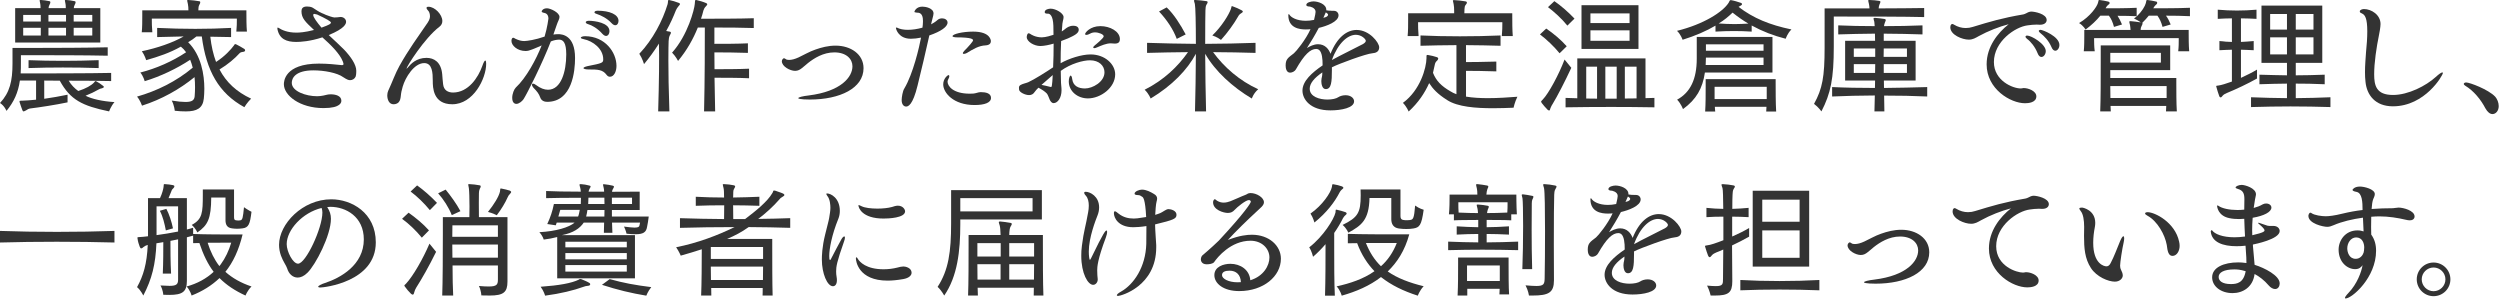 <?xml version="1.0" encoding="UTF-8"?>
<svg id="_レイヤー_1" data-name="レイヤー_1" xmlns="http://www.w3.org/2000/svg" width="706" height="85" version="1.1" viewBox="0 0 706 85">
  <!-- Generator: Adobe Illustrator 29.2.1, SVG Export Plug-In . SVG Version: 2.1.0 Build 116)  -->
  <defs>
    <style>
      .st0 {
        isolation: isolate;
      }

      .st1 {
        fill: #333;
      }
    </style>
  </defs>
  <g id="_学生時代は苦手だった英語を克服し_船舶代理店業務を担当しています_" data-name="学生時代は苦手だった英語を克服し_船舶代理店業務を担当しています_" class="st0">
    <g class="st0">
      <path class="st1" d="M31.388,22.893c-2.159-.071-7.595-.107-11.986-.107.685,1.188,1.692,2.195,2.7,2.915,2.123-.684,3.743-1.583,4.499-2.447.145-.18.252-.36.396-.36.035,0,.107.036.18.072.647.324,1.224.72,1.907,1.26.181.145.252.252.252.288,0,.18-.216.324-.468.396-.468.107-.756.18-1.151.432-.937.54-2.268,1.188-3.563,1.691,1.8.937,4.823,1.584,8.171,1.8-1.044,1.224-1.512,2.628-1.512,2.628-7.596-1.584-10.943-3.239-13.931-8.675-1.62,0-2.951,0-4.392-.036v5.147c2.124-.288,4.464-.72,6.588-1.152v2.16c-3.42.72-7.884,1.403-10.547,1.728-.433.072-.72.216-1.188.54-.323.145-.504.288-.684.288-.144,0-.252-.108-.36-.396-.252-.757-.611-1.62-.756-2.196-.035-.107-.035-.18-.035-.252,0-.144.107-.18.432-.18h.252c1.188-.036,2.52-.145,3.995-.288v-5.399h-4.571c-.504,3.456-1.691,6.012-3.779,8.567,0,0-.576-1.44-1.836-2.232,2.771-2.951,3.527-6.227,3.527-11.122v-4.428h5.832c6.047,0,15.405-.036,21.057-.18v2.375c-6.443-.144-16.162-.144-21.237-.144h-3.275v1.548c0,1.332,0,3.06-.072,3.6,3.528,0,20.445,0,25.557-.145v2.304ZM4.283,12.022V2.304h7.163v-.18c0-.504-.036-.828-.071-1.008-.072-.505-.181-.792-.181-.973,0-.144.072-.144.288-.144h.108c.899.036,1.296.144,2.304.324.252.035.324.144.324.323,0,.181-.072.396-.217.648-.216.396-.252.611-.288,1.008h4.86v-.18c0-.504-.036-.828-.072-1.008-.072-.505-.181-.792-.181-.973,0-.144.072-.144.288-.144h.108c.899.036,1.296.144,2.304.324.252.035.324.144.324.323,0,.181-.072.396-.216.648-.217.396-.252.611-.288,1.008h7.486v9.719H4.283ZM11.519,4.211h-4.968v1.872h4.968v-1.872ZM11.519,7.847h-4.968v2.196h4.968v-2.196ZM27.86,19.222c-6.695-.216-13.642-.216-19.797,0v-2.231c6.227.252,13.138.252,19.797,0v2.231ZM18.646,4.211h-4.967v1.872h4.967v-1.872ZM18.646,7.847h-4.967v2.196h4.967v-2.196ZM26.061,4.211h-5.255v1.872h5.255v-1.872ZM26.061,7.847h-5.255v2.196h5.255v-2.196Z"/>
      <path class="st1" d="M68.217,14.722c-.216.036-.396.145-.54.288-1.368,1.512-3.312,3.168-5.688,4.607,1.908,3.636,4.823,6.336,8.927,8.243-1.151,1.116-1.907,2.412-1.907,2.412-7.235-3.96-10.763-10.295-12.022-19.978h-1.512c-.648.54-1.548,1.188-2.34,1.619,3.707,3.708,4.571,9.179,4.571,13.175,0,1.044-.072,1.943-.145,2.735-.287,2.771-2.016,3.636-5.075,3.636-.899,0-1.943-.036-3.132-.18,0,0-.144-1.584-.863-2.88,1.691.288,2.987.396,3.923.396,1.908,0,2.448-.575,2.557-1.583.071-.864.107-1.729.107-2.592,0-.973-.036-1.944-.144-2.844-4.14,3.419-9.396,6.335-14.83,8.062,0,0-.469-1.439-1.404-2.556,5.651-1.619,11.015-4.247,15.73-8.171-.217-.792-.433-1.548-.721-2.231-3.707,2.447-8.314,4.68-12.85,6.047,0,0-.324-1.331-1.225-2.447,4.5-1.152,9.035-3.132,12.923-5.724-.432-.611-.936-1.151-1.476-1.584-3.168,1.765-6.155,2.772-9.791,3.816,0,0-.432-1.404-1.224-2.521,4.319-.899,8.747-2.411,11.807-4.175l-7.487.18v-2.592c7.379.36,14.398.36,20.877,0v2.592l-5.867-.108c.288,2.628.828,5.004,1.62,7.128,2.483-1.584,4.211-3.528,5.039-4.644.145-.181.18-.396.396-.396.036,0,.144.036.252.072.647.324,1.512.792,2.304,1.296.144.107.216.252.216.396,0,.181-.145.36-.396.396l-.611.107ZM66.741,8.927c.144-1.296.144-2.628.144-3.239v-.433h-24.009v.469c0,.611,0,1.979.144,3.383h-2.987c.144-1.331.144-3.275.144-4.607v-1.583h13.03c0-.612-.035-1.261-.144-1.765-.072-.504-.216-.827-.216-1.008,0-.107.072-.144.288-.144h.107c.937.036,2.088.18,3.06.359.216.036.252.145.252.288,0,.217-.107.469-.252.685-.18.323-.216.54-.252.899-.036.288-.036.685-.036.685h13.57v.791c0,1.225,0,3.6.145,5.22h-2.987Z"/>
      <path class="st1" d="M96.621,18.394c.181,0,.396-.144.396-.288,0-.18-.108-.396-.18-.684-.864-2.268-3.456-4.787-5.796-6.875-3.491,1.151-6.227,1.296-7.379,1.296-2.735,0-4.787-.792-5.327-3.672v-.144c0-.145.036-.252.107-.252.072,0,.145.035.252.107.937.612,2.521,1.332,5.004,1.332.792,0,2.376-.072,5.003-.756l-.107-.072c-2.376-2.231-3.456-3.239-3.456-5.219,0-.685.288-1.332,1.548-1.332.468,0,1.188.071,1.656.359.432.252,1.836,1.26,2.556,1.512.324.108.756.324,1.151.504.468.181,1.944.721,2.376.721s1.332-.072,1.439-.108c.108,0,.181-.036.288-.036.9,0,1.584.612,1.584,1.368,0,.54-.324,1.872-4.896,3.743,1.62,1.548,3.312,3.06,4.355,4.14,1.979,2.088,3.42,4.283,3.42,5.939,0,1.008-.108,1.476-.18,1.655-.288.648-.9,1.008-1.584,1.008-.396,0-.864-.144-1.944-.863-1.691-1.224-5.363-1.908-8.387-1.908-5.111,0-6.119,2.196-6.119,3.527,0,2.376,3.959,3.78,7.163,3.78.144,0,1.224,0,2.808-.433.252-.071.647-.107,1.044-.107,1.296,0,2.987.396,2.987,1.8,0,.396-.071,2.088-5.039,2.088-6.731,0-11.194-3.6-11.194-6.731,0-.648.071-5.831,9.898-5.831,2.412,0,4.823.252,6.479.432h.071ZM88.702,3.924c-.107,0-.252.107-.252.323,0,.612,1.116,2.124,2.34,3.563,2.268-.827,2.664-1.079,2.664-1.439q0-.468-3.888-2.268c-.324-.072-.576-.145-.828-.18h-.036Z"/>
      <path class="st1" d="M113.364,25.881c-.324,1.403.036,3.132-1.8,3.527-.145.036-.288.036-.432.036-1.261,0-1.765-1.332-1.765-2.52,0-.468.108-.937.252-1.26,1.116-2.376,2.017-4.968,3.168-7.02,2.556-4.607,5.399-8.459,8.027-12.311.575-.863.611-1.476.611-1.764,0-.612-.216-1.296-.504-1.548-.288-.288-.468-.576-.468-.792,0-.18.145-.324.54-.324,1.8,0,3.924,2.196,3.924,4.032,0,.611-.252,1.188-.828,1.619-4.248,3.24-9.287,11.303-9.287,11.807v.036c.072,0,.288-.252.36-.324.828-1.008,2.411-2.735,5.291-2.735,2.088,0,4.104,1.152,4.428,4.607.072.756.144,2.088.252,2.808.18,1.764,1.403,2.376,2.844,2.376,4.283-.036,7.055-4.212,8.207-7.451.396-1.152.684-1.584.863-1.584.181,0,.252.396.252.9,0,4.211-3.636,11.446-9.574,11.446-5.472,0-5.508-4.787-5.508-6.623,0-2.196-.107-5.004-2.411-5.004-2.844,0-5.328,4.032-6.084,6.659l-.359,1.404Z"/>
      <path class="st1" d="M156.275,9.755c.504-.072.937-.108,1.368-.108,1.044,0,4.751.252,4.751,6.731,0,3.636-.756,12.383-7.883,12.383-.756,0-1.62-.288-1.943-1.225-.396-1.079-.9-1.728-1.908-2.735-.288-.324-.432-.647-.432-.864,0-.18.107-.323.288-.323.216,0,.504.107.863.396,1.26.936,2.34,1.332,3.384,1.332,3.708,0,5.147-5.147,5.147-9.971,0-3.275-.828-4.176-2.016-4.176-.792.036-1.44.145-2.34.504-2.376,6.155-6.731,14.83-7.703,16.306-.396.576-1.26,1.332-2.052,1.332-.144,0-1.151-.036-1.151-1.691,0-1.188.539-2.448,1.008-2.916,2.915-2.699,5.795-7.99,7.307-11.914-.359.18-.756.396-1.116.504-.684.288-1.331.576-1.583.647-.685.288-1.26.433-1.836.433-2.376,0-3.996-1.584-3.996-2.844,0-.468.181-.9.469-.9.216,0,.468.181.647.288,1.008.468,1.728.648,2.483.648.792,0,3.204-.36,5.76-1.26.792-2.628,1.08-5.076,1.08-5.076,0-1.224-.756-1.548-1.188-1.619-.504-.072-.72-.252-.72-.433,0-.071.288-.863,1.512-.863.937,0,3.527,1.188,3.527,2.447,0,.612-.468,1.26-.756,2.16l-.972,2.808ZM170.35,16.738c0-2.952-2.88-5.147-5.543-5.688-.54-.108-.792-.252-.792-.396,0-.216.504-.432,1.224-.432,5.688.036,8.855,4.607,8.855,8.387,0,1.62-.721,3.06-1.836,3.06-.324,0-.648-.107-.937-.504-1.151-1.512-2.375-1.548-5.146-1.548-.864,0-1.404-.18-1.404-.396,0-.145.36-.36,1.116-.54,4.247-.828,4.463-.936,4.463-1.943ZM170.098,9.539c-1.296-1.477-2.915-2.412-4.067-2.736-.396-.107-.612-.323-.612-.504,0-.359.576-.432.973-.432,1.476.036,5.723.504,5.723,2.951,0,.721-.396,1.332-.972,1.332-.288,0-.647-.18-1.044-.611ZM172.689,6.515c-1.332-1.403-2.844-2.123-4.211-2.591-.396-.108-.612-.288-.612-.469,0-.035.036-.107.072-.144.107-.18.432-.288.756-.288,3.527,0,5.975,1.08,5.975,2.88,0,.647-.359,1.224-.899,1.224-.324,0-.684-.18-1.08-.612Z"/>
      <path class="st1" d="M185.868,31.46c.252-8.315.324-15.37.216-19.149-1.296,2.052-2.735,4.031-4.211,5.795,0,0-.468-1.62-1.332-2.915,3.852-4.068,6.551-9.287,7.991-14.003.18-.576,0-1.188.324-1.188h.107c.828.18,1.872.468,2.771.828.216.071.288.18.288.323,0,.145-.18.36-.359.54-.324.36-.648.864-.792,1.225-.685,1.764-1.584,3.779-2.736,5.831.36.071.612.144.973.18.252.036.359.18.359.36,0,.144-.144.396-.288.647-.252.468-.323,1.044-.359,1.656-.036.756-.072,2.627-.072,5.507,0,3.42.072,8.279.288,14.362h-3.168ZM198.827,31.46c.216-8.747.216-19.438.216-23.685h-1.979c-1.296,3.239-3.096,6.442-5.58,9.431,0,0-.647-1.296-1.691-2.34,4.463-4.968,6.299-12.274,6.407-13.715.072-.827.036-1.151.288-1.151h.144c.937.216,1.944.504,2.844.899.145.072.252.217.252.288,0,.181-.18.396-.359.576-.396.36-.648.899-.721,1.188-.18.792-.432,1.584-.684,2.34,3.815,0,11.015,0,14.902-.144v2.771c-2.771-.108-7.415-.144-11.123-.144v4.607c2.448,0,6.731,0,9.467-.145v2.7c-2.735-.108-7.019-.145-9.467-.145,0,1.404,0,3.168.036,4.752,2.268,0,6.911,0,9.755-.145v2.7c-2.808-.145-7.451-.145-9.755-.145.036,3.204.108,6.407.18,9.503h-3.131Z"/>
      <path class="st1" d="M222.085,16.81c.216.072.468.108.792.108.684,0,1.583-.216,2.663-.72,1.476-.685,3.023-1.62,4.716-2.196,1.728-.611,3.636-1.115,5.723-1.115,4.248,0,7.884,2.411,7.884,6.371,0,5.651-6.659,8.854-15.154,8.854-.216,0-3.275,0-3.275-.396,0-.252,1.26-.576,2.915-.756,9.251-1.152,12.383-5.256,12.383-8.243,0-2.052-1.728-3.924-5.111-3.924-3.132,0-5.724,1.656-7.415,2.987-.576.469-1.116.973-1.728,1.44-.54.432-1.116.792-1.944.792-1.403,0-3.743-1.225-3.743-2.736,0-.468.432-.827.576-.827.107,0,.216.035.323.107l.396.252Z"/>
      <path class="st1" d="M262.944,6.875c.647-.36,1.296-.756,1.8-1.224.36-.324.828-.468,1.296-.468.792,0,1.548.432,1.548,1.188,0,1.188-1.872,2.52-5.147,3.636-.9,4.175-2.268,9.826-3.312,14.11-1.368,5.651-2.7,5.975-3.239,5.975-.648,0-1.261-.575-1.261-1.836,0-.756.288-2.591.757-3.275,2.483-4.175,4.211-11.662,4.715-14.362-1.008.217-1.979.324-2.88.324-3.419,0-4.211-2.663-4.211-3.06,0-.072.036-.107.107-.107.072,0,.145,0,.217.035.72.396,1.8.612,3.023.612,1.296,0,2.735-.216,4.14-.612.071-.504.144-1.044.144-1.655v-.324c0-2.195-1.116-2.268-1.764-2.268-.468-.036-.648-.108-.648-.252,0-.036.396-1.439,2.269-1.439.827,0,3.131.396,3.131,1.943,0,.288-.071.576-.575,2.52l-.108.54ZM277.091,26.024c1.224,0,2.771.288,2.771,1.62,0,1.368-1.836,2.016-4.644,2.016-6.011,0-8.854-3.491-8.854-5.831,0-1.656,1.26-2.628,1.512-2.628.107,0,.216.108.216.288,0,.252-.108.576-.324.936-.107.216-.18.433-.18.648,0,1.151,1.439,3.384,6.299,3.384.36,0,.72,0,1.008-.036.792-.072,1.368-.396,1.98-.396h.216ZM273.023,14.974c-.217.108-.576.252-.828.252-.18,0-.288-.071-.288-.18,0-.144.108-.396.468-.756,1.188-1.188,2.412-2.592,2.412-2.88s-.108-.863-4.823-.863c-.288,0-.973-.108-.973-.324,0-.612,2.844-1.296,5.832-1.296,4.967,0,5.003,2.592,5.003,2.699,0,.576-.36,1.116-1.476,1.188-1.944.072-3.563,1.08-5.327,2.159Z"/>
      <path class="st1" d="M299.665,11.591c-.108,2.123-.145,4.175-.145,6.263,2.34-1.332,5.903-2.483,8.459-2.483,4.067,0,6.947,2.771,6.947,5.615,0,3.815-4.14,6.803-7.703,6.803-2.915,0-5.399-2.016-5.399-4.787,0-.899.288-1.655.504-1.655s.396.359.468,1.008c.252,1.907,1.729,2.627,3.6,2.627,2.124,0,5.508-1.836,5.508-4.571,0-1.836-1.512-3.384-4.104-3.384-1.908,0-5.436.937-8.243,2.988,0,1.115.036,2.231.072,3.383.144,1.404.144,1.908.144,2.124,0,2.088-1.08,3.6-2.231,3.6-.54,0-.9-.504-1.116-1.008-.144-.324-.54-1.439-.792-1.691-.575-.612-1.367-1.116-2.375-1.656-.433.432-.828.828-.973,1.08-.18.288-.504.647-.791.792-.217.144-.54.216-.864.216-1.152,0-2.735-.792-2.844-1.512-.036-.216-.036-.36-.036-.54,0-.36.108-.612.504-.828.648-.359,1.44-.468,2.124-.756,1.548-.684,5.22-2.987,7.02-4.211.107-2.16.144-4.355.144-6.695-1.008.324-2.735.684-3.743.684-1.8,0-3.852-1.26-3.852-2.52,0-.324.144-1.08.54-1.08.18,0,.359.108.575.252.072.072,1.332.9,3.132.9,1.116,0,2.771-.54,3.312-.721,0-.827-.036-1.691-.036-2.556-.107-2.843-.936-3.419-1.548-3.419h-.252c-.432,0-.647-.18-.647-.432,0-.757,1.151-.973,1.691-.973,1.404,0,3.636,1.26,3.636,2.376,0,.324-.072.648-.18,1.044l-.145.792-.18,2.195c.072,0,.108-.036.144-.071.288-.217.792-.54,1.008-.756.252-.181.973-.757,2.088-.757.685,0,1.548.217,1.548,1.152,0,.972-1.26,1.62-3.023,2.412l-1.943.756ZM296.785,24.549c.216,0,.252-.144.288-.576l.107-.972.108-1.8-3.168,2.771c.828.181,1.656.324,2.52.576h.145ZM314.854,12.311c-.18,0-.396,0-.611-.036-.181-.036-.36-.036-.54-.036-1.332,0-2.735.648-3.924,1.152-.324.144-.576.216-.756.216s-.288-.072-.288-.216c0-.145.145-.36.468-.612.36-.288,2.484-2.016,2.484-2.52,0-.576-1.44-1.116-2.448-1.116-.468,0-.972.108-1.403.36-.433.252-.792.359-1.044.359-.216,0-.36-.071-.36-.252,0-.396,1.44-2.231,4.319-2.231,2.7,0,5.508,1.476,5.508,3.672,0,.647-.252,1.26-1.404,1.26Z"/>
      <path class="st1" d="M337.465,31.46c.144-4.68.216-11.051.252-16.27-2.412,4.535-6.731,8.998-12.778,12.634,0,0-.504-1.367-1.691-2.483,5.435-2.735,9.395-6.552,12.238-10.619-3.78.036-7.991.108-11.555.217v-2.844c4.355.144,9.106.252,13.786.288,0-5.832-.108-10.511-.288-11.267-.107-.469-.252-.757-.252-.937,0-.144.108-.18.324-.18h.072c.972.036,2.268.18,3.131.324.252.035.324.144.324.287,0,.217-.144.469-.324.721-.252.396-.252,1.044-.288,1.619-.035.828-.071,4.536-.071,9.432,4.823-.036,9.719-.108,14.218-.288v2.844c-1.872-.072-3.852-.108-5.867-.145s-4.14-.072-6.119-.072c3.06,4.212,7.487,8.1,12.742,10.475-1.367,1.188-1.8,2.628-1.8,2.628-5.399-3.203-10.33-7.667-13.174-12.634.036,5.075.107,11.338.252,16.27h-3.132ZM332.317,10.979c-1.008-2.699-2.735-5.291-5.003-7.739l2.159-1.151c2.052,1.943,3.888,4.859,5.363,7.631l-2.52,1.26ZM347.579,2.592c.217-.576.145-.864.324-.864.072,0,.108,0,.145.036.899.324,1.871.72,2.556,1.116.252.144.359.216.359.396,0,.145-.107.252-.396.432-.54.324-.72.576-.937.973-1.079,1.907-3.023,4.643-4.823,6.587,0,0-1.151-.864-2.447-1.26,2.699-2.592,4.68-5.903,5.219-7.415Z"/>
      <path class="st1" d="M376.128,19.006v.72c0,3.384-.144,5.436-1.728,5.436-1.044,0-1.26-1.513-1.26-2.269,0-.287.036-.504.072-.756.072-.287.144-.575.18-.936,0-.252.036-.504.036-.756-2.304,1.584-3.563,3.096-3.563,4.607,0,2.231,2.699,3.06,5.003,3.06,1.296,0,2.484-.252,3.096-.684.324-.216,1.08-.54,2.016-.54,1.44,0,2.412.792,2.412,1.728,0,1.836-3.563,2.556-6.695,2.556-5.759,0-7.883-3.203-7.883-5.579,0-2.735,2.735-5.111,5.688-7.127,0-.468-.036-.9-.036-1.404-.108-1.655-.504-3.239-1.728-3.239h-.036c-1.62,0-3.312,1.476-5.76,5.795-.252.468-.972.9-1.619.9-1.008,0-1.261-1.188-1.261-1.98,0-1.764.576-2.159,2.34-3.491.612-.504,3.348-3.815,4.68-6.803-.468.071-.936.071-1.368.071-1.691,0-4.895-.359-4.895-4.031,0-.216.035-.288.107-.288s.18.072.18.108c.469.828,2.124,1.764,4.644,1.764.72,0,1.477-.072,2.34-.252.288-1.224.432-1.943.432-2.268,0-1.224-1.655-1.512-1.764-1.512h-.107c-.252,0-.756-.108-.756-.433,0-.72,1.367-1.008,2.016-1.008,1.332,0,3.636.756,3.636,2.376v.145l.863.107h.396c.144,0,.288,0,.396.036h.54c.72,0,1.26.576,1.26,1.26,0,1.836-3.42,3.06-5.579,3.563-1.044,1.979-2.268,4.031-3.348,5.688.756-.468,1.943-1.08,3.132-1.08,1.943,0,3.023,1.332,3.527,2.7,1.872-4.68,4.644-6.731,7.379-6.731,3.636,0,6.371,3.6,6.371,4.896s-1.008,1.619-1.943,1.691c-1.692.108-9.431,2.952-11.339,3.924l-.072.036ZM374.437,4.823c.396-.18.612-.432.612-.647,0-.108-.036-.324-.648-.685l-.684,1.548.72-.216ZM384.875,12.454c.504-.288.828-.611.828-.936,0-.468-1.188-1.692-2.808-1.692-2.304,0-5.039,2.34-6.768,7.128,2.16-1.225,6.588-3.348,8.747-4.5Z"/>
      <path class="st1" d="M422.567,20.157c-3.672-.144-6.839-.144-8.567-.144v7.271c1.908.324,4.032.433,6.191.433,2.952,0,5.903-.217,8.315-.396-.756,1.548-1.08,3.096-1.08,3.096-1.691.072-3.743.145-5.795.145-4.788,0-9.971-.36-12.959-2.305-2.735-1.728-4.067-3.203-5.075-4.787-1.26,2.808-3.023,5.472-5.795,8.027,0,0-.54-1.368-1.62-2.448,4.932-3.6,6.623-9.935,6.659-12.634v-.504c0-.288.036-.396.252-.396.072,0,.145,0,.288.036.756.108,1.691.36,2.483.612.181.107.288.216.288.396,0,.145-.107.324-.252.504-.396.36-.576.612-.684,1.08-.145.756-.36,1.584-.54,2.412.899,2.268,2.34,3.743,4.967,5.255.505.324,1.044.576,1.656.792v-13.858c-3.6,0-7.127.108-10.15.18v-2.915c6.659.324,15.478.324,22.604,0v2.915c-3.06-.071-6.407-.18-9.755-.18v4.787c1.692,0,4.859-.035,8.567-.144v2.771ZM424.115,10.187c.144-1.476.144-2.844.144-3.491v-.433h-23.793v.396c0,.647,0,1.979.145,3.527h-3.096c.144-1.332.144-3.348.144-4.823v-1.62h12.995v-.647c0-.72-.036-1.404-.145-1.908-.072-.504-.216-.828-.216-1.008,0-.107.072-.144.288-.144h.107c.937.036,2.232.18,3.204.359.216.036.359.181.359.324,0,.216-.144.468-.359.684-.252.288-.288.685-.324,1.225-.036.359-.036.72-.036,1.115h13.534v.9c0,1.332,0,3.923.145,5.543h-3.096Z"/>
      <path class="st1" d="M440.426,15.046c-1.584-1.943-3.672-3.924-5.543-5.327l1.764-1.656c2.016,1.368,4.14,3.132,5.795,5.004l-2.016,1.979ZM443.737,19.149c-1.8,3.888-4.031,8.171-5.22,10.115-.252.432-.468.72-.647,1.224-.145.504-.216.72-.396.72-.107,0-.252-.072-.468-.252-.54-.576-1.224-1.296-1.655-1.908-.072-.18-.145-.287-.145-.359,0-.145.181-.252.433-.54,1.728-1.764,4.643-7.235,6.19-11.339l1.908,2.34ZM442.621,7.235c-1.619-2.017-3.635-3.815-5.471-5.22l1.8-1.691c1.764,1.188,3.959,3.096,5.687,4.931l-2.016,1.98ZM467.206,30.308c-3.923-.071-8.062-.107-12.166-.107-4.5,0-8.927.036-12.923.107v-2.663l3.312.107v-11.267h19.258v11.231c.864-.036,1.764-.072,2.52-.072v2.663ZM446.617,13.822V1.476h16.09v12.347h-16.09ZM451.009,18.825h-3.06v8.999c.972,0,2.087,0,3.06.036v-9.035ZM460.188,3.779h-11.051v2.735h11.051v-2.735ZM460.188,8.566h-11.051v2.952h11.051v-2.952ZM456.552,18.825h-3.204v9.035h3.204v-9.035ZM462.167,18.825h-3.312v8.999c1.116,0,2.231,0,3.312-.036v-8.963Z"/>
      <path class="st1" d="M494.676,8.927c-3.275-.216-6.659-.216-10.223,0v-1.691c-2.556,1.512-5.688,2.879-9.287,3.995,0,0-.504-1.512-1.583-2.52,7.559-1.872,12.922-5.327,14.578-7.919.287-.504.287-.756.575-.756h.108c.864.144,1.872.468,2.735.756.252.072.36.216.36.396,0,.108-.108.288-.432.433-.217.144-.396.216-.54.323,4.211,3.204,8.746,5.075,14.938,6.371-1.151,1.116-1.619,2.628-1.619,2.628-3.42-.863-6.516-2.052-9.611-3.743v1.728ZM481.466,20.481c-.648,4.463-2.412,7.595-6.191,10.331,0,0-.54-1.513-1.656-2.664,3.744-2.052,5.544-5.795,5.544-11.555v-6.155h21.381v10.043h-19.077ZM498.779,31.496c.036-.432.072-.9.072-1.332h-14.578c.036.432.036.9.107,1.332h-2.844c.145-2.052.145-4.896.145-6.911v-2.231h19.762v1.224c0,1.871,0,5.543.144,7.919h-2.808ZM498.023,16.27h-16.27s-.036,1.512-.072,2.088h16.342v-2.088ZM498.023,12.526h-16.27v1.8h16.27v-1.8ZM498.924,24.513h-14.723v3.456h14.723v-3.456ZM489.276,3.563c-1.08,1.044-2.375,2.16-3.923,3.06,1.476.108,2.987.18,4.499.18,1.332,0,2.628-.071,3.888-.144-1.44-.828-3.023-1.944-4.464-3.096Z"/>
      <path class="st1" d="M543.383,4.823c-5.292-.144-16.055-.144-21.741-.144h-3.78v8.494c0,9.035-.863,13.211-3.491,18.286,0,0-.864-1.224-2.088-2.124,2.376-4.283,2.987-7.667,2.987-15.874V2.376h12.671c0-.396-.072-.828-.145-1.225-.107-.504-.216-.827-.216-1.008,0-.107.072-.144.288-.144h.108c.936.036,1.943.107,2.735.252.216.036.324.144.324.288,0,.18-.145.432-.252.684-.145.36-.216.684-.252,1.152,4.932-.036,9.898-.036,12.851-.108v2.556ZM544.246,27.248c-3.852-.18-8.026-.252-12.166-.252,0,1.584.036,3.132.071,4.464h-2.808l.108-4.499c-4.212.035-8.315.107-12.059.287v-2.663c3.743.18,7.919.252,12.095.252.036-.684.036-1.44.036-2.088h-8.459v-11.23h8.459c0-.72-.036-1.404-.036-2.016-3.672.036-7.271.107-10.367.216v-2.556c3.096.144,6.659.216,10.295.216-.036-.576-.072-1.044-.107-1.224-.108-.396-.217-.72-.217-.864,0-.18.072-.252.324-.252h.072c.972.072,1.872.18,2.735.324.216.072.324.144.324.324,0,.144-.145.396-.252.684-.145.396-.216.684-.252,1.008,3.779,0,7.522-.072,10.87-.216v2.556c-1.619-.072-3.455-.108-5.291-.145-1.836-.035-3.743-.071-5.651-.071v2.016h8.999v11.23h-8.963c0,.647,0,1.404.036,2.088,4.176-.036,8.387-.145,12.202-.252v2.663ZM529.561,13.678h-6.048v2.376h6.048v-2.376ZM523.513,18.105v2.483h6.012c.036-.827.036-1.655.036-2.483h-6.048ZM538.523,13.678h-6.552c0,.756,0,1.548-.036,2.376h6.588v-2.376ZM538.523,18.105h-6.552v2.483h6.552v-2.483Z"/>
      <path class="st1" d="M571.608,24.873c1.115,0,3.455.792,3.455,2.34,0,1.8-2.34,1.943-3.203,1.943-4.068,0-10.835-3.995-10.835-10.979,0-4.968,3.132-8.891,6.228-11.339-2.664.685-5.868,1.944-8.424,3.348-.972.54-1.691,1.008-2.843,1.008-1.836,0-5.22-1.332-5.22-3.491,0-.756.396-.937.576-.937.071,0,.18.036.323.108l.181.108c1.008.611,2.123.936,3.275.936.684,0,1.368-.108,2.016-.324,4.859-1.476,8.135-2.483,14.254-3.527.181-.036.576-.18.828-.324.756-.468,1.296-.468,1.476-.468.792,0,4.284.612,4.284,2.376,0,.756-.685,1.332-1.836,1.332h-.216c-.252,0-.54-.036-.792-.036-.9,0-1.728.107-2.556.216-3.492.432-9.503,4.535-9.503,10.366,0,5.256,5.327,7.451,7.559,7.451.217,0,.396-.036.756-.107h.217ZM575.424,15.046c-.721-1.836-1.98-3.348-2.988-4.067-.252-.216-.432-.432-.432-.612,0-.107.072-.323.468-.323,1.188,0,5.256,2.375,5.256,4.391,0,.864-.576,1.656-1.225,1.656-.396,0-.791-.288-1.079-1.044ZM579.347,13.318c-.792-1.836-1.979-3.06-3.167-3.996-.288-.216-.433-.432-.433-.575,0-.108.072-.181.145-.216.072-.072.216-.108.359-.108.576,0,5.328,1.836,5.328,4.283,0,.864-.54,1.62-1.152,1.62-.396,0-.792-.288-1.08-1.008Z"/>
      <path class="st1" d="M596.989,7.595c-.359-1.332-.756-2.268-1.439-3.167h-2.412c-1.115,1.367-2.52,2.699-4.175,3.923,0,0-.648-1.151-1.836-1.836,3.131-1.835,5.003-4.571,5.327-5.65.216-.648.072-.864.396-.864h.072c.72.072,1.62.252,2.376.432.324.072.468.216.468.433,0,.144-.108.323-.324.432-.611.504-.647.792-.828,1.044,2.376,0,6.048,0,8.783-.145v2.376c-1.655-.072-3.563-.108-5.399-.108.433.685.864,1.477,1.26,2.448l-2.268.684ZM615.131,14.47c.145-1.151.145-2.556.145-3.239v-.468h-23.901v.432c0,.648,0,1.979.18,3.275h-3.095c.144-1.331.144-3.239.144-4.535v-1.476h13.066c-.036-.432-.072-.936-.145-1.332-.107-.468-.216-.792-.216-.972,0-.108.072-.18.288-.18h.108c.684.035,2.088.216,2.844.359-.36-.324-1.332-.863-1.908-1.116.72-.468,1.296-1.115,1.8-1.691.54-.647.972-1.296,1.26-1.907l.288-.756c.18-.648.072-.864.36-.864h.107c.72.072,1.656.252,2.412.432.252.036.324.18.324.396,0,.144-.072.323-.288.468-.576.468-.685.899-.828,1.044,2.663,0,7.127,0,10.366-.145v2.376c-2.016-.108-4.535-.144-6.767-.144.504.684.936,1.512,1.332,2.483l-2.304.684c-.36-1.332-.792-2.268-1.44-3.167h-2.447c-.504.611-1.116,1.331-1.836,2.016.072.036.072.107.072.18,0,.216-.108.432-.252.684-.252.469-.252.612-.288,1.152h13.57v.828c0,1.188,0,3.563.144,5.183h-3.096ZM611.676,31.46c.036-.432.072-1.044.072-1.548h-15.73c0,.504.036,1.116.072,1.548h-2.988c.145-3.42.145-9.431.145-13.714v-4.932h19.617v6.983h-16.918v2.231h18.646v1.296c0,2.088,0,5.939.145,8.135h-3.06ZM610.235,14.938h-14.29v2.735h14.29v-2.735ZM611.855,24.297h-15.91c0,1.08,0,2.231.036,3.384h15.874v-3.384Z"/>
      <path class="st1" d="M637.382,22.173c-2.772,1.548-5.688,2.916-8.459,4.067-.469.217-.9.396-1.188.721-.252.323-.432.539-.611.539-.181,0-.324-.107-.433-.432-.252-.611-.575-1.764-.756-2.411-.071-.145-.071-.217-.071-.288,0-.181.18-.181.611-.216.828-.108,2.196-.54,3.815-1.116v-8.999c-1.115,0-2.231.108-3.527.144v-2.591c.684.035,1.224.107,1.836.18l1.691.072v-6.659c-1.332,0-2.663.071-3.995.144v-2.592c3.6.324,7.235.324,10.942,0v2.592c-1.476-.072-2.915-.144-4.392-.144v6.659c1.116-.036,2.268-.145,3.6-.252v2.591c-1.332-.035-2.483-.144-3.6-.144v7.955c1.584-.756,3.204-1.512,4.536-2.34v2.52ZM658.115,30.236c-3.564-.108-7.38-.181-11.267-.181-3.636,0-7.415.072-11.159.181v-2.771c3.384.144,6.875.216,10.151.252v-4.104c-2.412,0-5.004.107-7.775.18v-2.7l4.031.108,3.744.072v-3.527h-7.199V1.584h17.17v16.162h-7.487v3.527c2.483,0,5.111-.072,8.171-.181v2.7c-3.06-.145-5.724-.18-8.171-.18v4.104c3.384-.036,6.695-.108,9.791-.252v2.771ZM645.841,3.959h-4.752v4.392h4.752V3.959ZM645.841,10.547h-4.752v4.823h4.752v-4.823ZM653.327,3.959h-5.003v4.392h5.003V3.959ZM653.327,10.547h-5.003v4.823h5.003v-4.823Z"/>
      <path class="st1" d="M668.521,8.891c0-3.779-.647-4.68-1.476-5.075-.252-.108-.647-.252-.647-.576,0-.504.792-.684,1.188-.684,2.088,0,4.68,1.62,4.68,4.247,0,.792-.36,2.771-.433,3.06-.72,3.492-1.367,7.848-1.367,11.087,0,3.204.576,5.867,5.327,5.867,4.319,0,9.323-2.592,12.059-5.075.899-.828,1.584-1.296,1.872-1.296.107,0,.144.072.144.18,0,.648-5.039,9.396-14.11,9.396-5.003,0-7.379-3.204-7.739-6.911-.107-.864-.144-1.8-.144-2.736,0-1.943.18-3.923.288-5.579.216-2.195.359-4.031.359-5.903Z"/>
      <path class="st1" d="M705.638,29.948c0,1.403-.863,2.268-1.764,2.268-.684,0-1.403-.54-2.016-1.655-1.26-2.448-3.348-4.968-5.651-6.336-.288-.18-.432-.359-.432-.54,0-.216.288-.396.684-.396.972,0,6.191,1.943,8.171,3.995.576.648,1.008,1.692,1.008,2.664Z"/>
      <path class="st1" d="M32.324,68.485c-10.187-.287-22.461-.287-32.324,0v-3.275c10.007.36,22.065.36,32.324,0v3.275Z"/>
      <path class="st1" d="M68.505,66.218c-1.08,4.464-2.7,7.884-4.859,10.547,1.979,1.764,4.391,3.132,7.379,4.14-1.152,1.116-1.692,2.556-1.692,2.556-2.987-1.368-5.363-2.951-7.343-4.932-2.231,2.124-4.859,3.744-7.883,4.932,0,0-.36-1.404-1.404-2.556,3.024-.828,5.58-2.231,7.632-4.14-1.62-2.159-2.916-4.787-4.032-8.135-.575,0-1.224.036-1.764.036v-2.124l-1.764.468v12.311c0,3.06-1.224,3.96-4.968,3.96-.504,0-1.079,0-1.691-.036,0,0-.072-1.332-.792-2.628,1.044.072,1.908.108,2.556.108,1.908,0,2.412-.433,2.412-1.729v-11.41l-2.16.432c0,2.16,0,6.119.181,9.251h-2.34c.144-3.096.144-6.875.144-8.891-.684.107-1.332.252-1.943.324-.252,5.938-1.26,10.078-3.708,14.758,0,0-.72-1.512-1.764-2.376,1.8-3.239,2.771-6.587,3.023-11.914-.359.072-.828.288-1.188.576-.252.252-.468.396-.684.396-.145,0-.288-.144-.396-.468-.252-.684-.504-1.404-.611-2.268-.036-.108-.036-.181-.036-.252,0-.216.18-.181.647-.216.504,0,1.296-.108,2.34-.217v-10.763h3.384c.576-1.188.936-2.556,1.008-3.167.072-.685,0-.792.252-.792h.144c.72.036,1.692.144,2.304.288.252.071.36.18.36.323,0,.181-.108.36-.288.54-.432.396-.504.612-.647,1.044-.252.54-.469,1.188-.721,1.764h5.184v8.855c.612-.145,1.224-.324,1.764-.504v1.764c3.456.144,9.071.144,12.059.144h1.908ZM50.291,58.263h-6.083v8.136c1.871-.252,4.139-.612,6.083-1.008v-7.128ZM46.835,65.066c-.359-1.872-.827-3.888-1.691-5.543l1.836-.54c.792,1.476,1.476,3.6,1.871,5.507l-2.016.576ZM63.681,55.779h-4.031c-.036,5.976-.936,7.812-3.923,9.863,0,0-.504-1.225-1.584-2.124,3.023-1.62,3.132-3.42,3.132-8.567v-1.439h8.818v7.847c0,.685.216.828.648.864.323.072.72.072,1.115,0,.648-.108.756-.756,1.044-3.708,1.044.756,2.124,1.296,2.124,1.296-.433,3.492-.792,4.464-2.556,4.68-1.116.145-1.944.145-2.952,0-1.512-.18-1.836-1.224-1.836-2.34v-6.371ZM61.953,75.145c.145-.18.288-.323.396-.504,1.296-1.764,2.304-3.887,2.951-6.119,0,0-3.312,0-6.659.036.792,2.52,1.908,4.788,3.312,6.587Z"/>
      <path class="st1" d="M93.454,61.791c0,4.643-4.283,12.922-6.623,15.226-.972.972-1.943,1.368-2.771,1.368-1.404,0-2.52-1.08-2.952-2.556-.252-.828-1.188-2.016-1.764-3.636-.359-1.008-.54-2.052-.54-3.06,0-5.867,6.624-12.851,14.759-12.851,5.651,0,12.562,3.744,12.562,12.167,0,11.194-14.687,12.742-15.658,12.742-.396,0-.612-.108-.612-.216,0-.252.828-.721,1.872-1.044,4.428-1.44,11.015-5.111,11.015-12.311,0-6.443-5.075-9.215-9.467-9.215-.288,0-.576.036-.864.072.72,1.151,1.044,2.087,1.044,3.312ZM80.964,68.954c0,2.052,1.728,5.507,3.204,5.507,2.195,0,6.875-10.043,6.875-14.434,0-.433-.072-.9-.217-1.296-5.398,1.296-9.862,6.19-9.862,10.223Z"/>
      <path class="st1" d="M119.123,67.118c-1.583-1.944-3.635-3.924-5.579-5.327l1.836-1.729c1.943,1.368,4.104,3.132,5.76,5.004l-2.017,2.052ZM123.155,71.113c-1.944,3.96-4.067,7.703-5.615,10.115-.252.432-.396.756-.54,1.26-.108.504-.252.72-.433.72-.144,0-.287-.072-.504-.252-.575-.54-1.296-1.404-1.691-1.979-.108-.145-.18-.252-.18-.324,0-.18.216-.252.468-.54,1.979-2.124,4.787-6.983,6.623-11.303l1.872,2.304ZM121.392,59.343c-1.656-2.016-3.564-3.852-5.436-5.255l1.836-1.729c1.728,1.225,3.887,3.096,5.615,4.932l-2.016,2.052ZM127.582,60.747c-.827-2.124-2.339-4.464-3.852-6.155l2.124-1.044c1.476,1.836,3.023,3.924,4.176,6.083l-2.448,1.116ZM140.612,74.965h-12.813c0,3.312.071,6.587.18,8.495h-3.096c.144-3.491.18-12.166.18-17.565v-4.572h7.487c.036-.899.036-1.943.036-2.951,0-2.231-.072-4.499-.18-5.255-.072-.505-.181-.792-.181-.973,0-.144.072-.144.288-.144h.108c.899.036,1.8.144,2.771.324.288.035.359.144.359.323,0,.181-.071.396-.252.648-.216.504-.216.72-.252,1.26-.035.936-.035,4.247,0,6.767h8.063v18.178c0,3.024-1.116,3.96-5.004,3.96-.72,0-1.476,0-2.375-.036,0,0-.036-1.332-.685-2.663,1.152.107,2.052.144,2.772.144,2.268,0,2.591-.54,2.591-1.943v-3.996ZM140.612,63.626h-12.85s0,1.261-.036,3.24h12.886v-3.24ZM140.612,69.062h-12.886c.036,1.152.036,2.412.036,3.708h12.85v-3.708ZM141.188,54.124c.108-.685.036-.9.252-.9.072,0,.145.036.216.036.828.144,1.62.36,2.34.576.216.144.36.252.36.396,0,.108-.108.252-.288.468-.396.433-.576.648-.72,1.044-.612,1.44-1.836,3.456-3.06,5.04,0,0-1.188-.612-2.484-.937,1.692-2.088,3.06-4.319,3.384-5.723Z"/>
      <path class="st1" d="M157.355,78.601v-11.662c-1.188.323-2.411.539-3.815.72,0,0-.216-.972-1.224-2.088,4.68-.252,8.423-1.368,9.935-2.7h-5.039c-.072.288-.145.433-.252.756l-2.412-.359c.9-1.944,1.44-3.527,1.872-5.651h7.595c.036-.36.036-.864.036-1.296v-.468c-3.959,0-7.847.036-9.827.107v-2.016c1.872.108,5.724.181,9.791.181-.036-.54-.107-.937-.18-1.152-.108-.396-.18-.647-.18-.792,0-.144.071-.18.323-.18h.072c.828.036,1.512.18,2.376.396.252.036.359.145.359.288,0,.145-.107.324-.252.54-.18.324-.252.612-.323.9h4.391c0-.504-.071-.828-.107-1.008-.072-.505-.216-.792-.216-.973,0-.107.071-.107.216-.107h.18c.972.071,1.44.216,2.376.396.252.072.324.145.324.288,0,.18-.108.396-.288.648-.145.252-.216.468-.252.791,4.247,0,7.811-.035,7.811-.035v5.183h-7.847v1.836h10.402c-.144,1.26-.288,1.979-.468,2.916-.252,1.548-1.08,2.088-3.275,2.088-.648,0-1.476-.036-2.52-.145,0,0-.216-.972-.72-2.016,1.403.18,2.339.288,2.951.288,1.08,0,1.332-.216,1.404-.576l.18-.828h-7.919l.107,2.88h-2.411c.036-.899.071-1.907.071-2.88h-5.759c-1.08,1.62-2.951,2.916-6.155,3.528h20.625v12.202h-21.957ZM152.677,80.977c5.146-.36,8.782-1.008,10.798-2.016.145-.036.145-.181.36-.181.072,0,.216.036.36.072.684.288,1.619.647,2.231,1.044.18.107.252.216.252.359,0,.217-.18.396-.468.433-.756.072-1.008.144-1.477.324-2.663.972-6.442,1.907-10.798,2.483,0,0-.324-1.26-1.26-2.52ZM158.22,59.271l-.54,1.872h5.579c.216-.468.36-1.296.468-1.872h-5.507ZM177.009,68.27h-17.35v1.584h17.35v-1.584ZM177.009,71.474h-17.35v1.764h17.35v-1.764ZM177.009,74.857h-17.35v1.835h17.35v-1.835ZM165.887,59.307c-.072.54-.216,1.332-.36,1.836h5.147c0-.576.036-1.332.036-1.836h-4.823ZM166.175,55.815c0,.432-.036,1.26-.072,1.8h4.607c0-.54,0-1.368-.036-1.8h-4.499ZM172.186,78.816c3.78,1.08,7.163,1.692,11.734,2.268-.972,1.224-1.403,2.412-1.403,2.412-4.319-.72-8.063-1.62-12.526-3.06l2.195-1.62ZM178.485,55.815h-5.688v1.8h5.688v-1.8Z"/>
      <path class="st1" d="M215.35,83.46c.036-.468.036-1.512.036-2.124h-14.542c0,.648.035,1.656.035,2.124h-2.879c.144-2.916.18-9.539.18-13.066-1.62.54-4.14,1.296-5.939,1.8,0,0-.468-1.152-1.296-2.376,6.048-1.188,11.807-3.384,16.486-5.687-4.752,0-11.051.071-15.406.216v-2.736c3.743.145,8.531.216,12.454.252,0-1.26.036-2.556.036-3.887-2.699,0-5.399.035-8.026.144v-2.556c2.591.144,5.291.216,7.99.216,0-1.224-.036-2.268-.144-2.663-.108-.505-.216-.792-.216-.973,0-.144.071-.144.288-.144h.107c.937.036,1.872.144,2.7.324.252.071.396.144.396.287,0,.181-.107.396-.288.685-.216.396-.252.684-.252,1.044v.288c0,.252,0,.72-.036,1.151,2.304-.036,5.184-.107,7.415-.216v2.556c-2.231-.072-5.147-.144-7.415-.144,0,1.295,0,2.591.036,3.887h3.348c3.168-2.411,6.264-4.896,7.703-7.343.288-.396.144-.72.468-.72.108,0,.216.036.396.072.611.252,1.476.468,2.159.791.216.108.36.253.36.396,0,.18-.145.324-.432.468-.54.288-.757.504-1.044.864-1.477,1.728-3.888,3.959-5.903,5.435,3.312-.035,5.903-.107,9.034-.216v2.736c-2.016-.072-3.887-.108-5.759-.145s-3.815-.071-5.976-.071c-1.943,1.403-3.959,2.447-6.083,3.347h12.742v2.376c0,3.6,0,10.331.108,13.606h-2.844ZM215.493,69.746h-14.758v3.383h14.758v-3.383ZM200.735,75.289c0,1.08,0,2.735.036,3.779h14.686c.036-1.044.036-2.699.036-3.779h-14.758Z"/>
      <path class="st1" d="M237.563,67.658c.324-.612.685-.9.864-.9.036,0,.036.036.072.036.071.036.107.145.107.324,0,.252-.072.611-.252,1.08-2.052,5.795-2.231,7.127-2.231,8.423,0,.54.036,1.079.144,1.655.072.324.072.612.072.864,0,1.151-.504,1.691-1.116,1.691-1.619,0-3.131-3.636-3.131-7.522,0-.937.035-3.528.936-7.092.504-2.123,1.008-3.887,1.116-4.607.18-1.151.359-2.052.359-2.915,0-.828-.107-2.412-.828-3.312-.216-.288-.323-.504-.323-.612s.071-.144.216-.144c1.008,0,3.6,1.26,3.6,4.931,0,.792-.145,1.548-.396,2.16-1.907,4.68-2.592,8.603-2.592,10.583,0,.647.036,1.115.217,1.115.107,0,.18-.107.18-.107.972-1.98,2.159-4.067,2.987-5.651ZM255.165,75.253c.576,0,2.269.396,2.269,1.764,0,.72-.685,1.512-2.376,1.8-1.656.288-3.132.432-4.392.432-8.279,0-8.963-5.543-8.963-6.263,0-.216.036-.324.145-.324.107,0,.252.145.359.36.54.972,2.448,3.023,7.308,3.023,1.403,0,2.699-.18,3.852-.468.539-.181,1.367-.324,1.799-.324ZM249.515,61.719c-6.12,0-7.092-3.096-7.092-3.708,0-.071.036-.107.108-.107.144,0,.468.216.828.359.899.433,2.627.648,4.427.648,1.44,0,2.988-.145,4.14-.468.432-.145,1.08-.36,1.62-.36,1.476,0,2.052,1.116,2.052,1.584,0,1.907-4.788,2.052-6.083,2.052Z"/>
      <path class="st1" d="M271.188,61.971v1.368c0,7.559-.792,14.686-4.536,20.121,0,0-.828-1.512-1.871-2.447,3.095-4.752,3.815-9.899,3.815-17.962v-9.359h25.629v8.279h-23.037ZM291.598,55.959h-20.409v3.744h20.409v-3.744ZM291.922,83.46c.035-.612.035-1.404.035-2.195h-15.874l.072,2.195h-2.771c.144-3.204.144-10.547.144-14.506v-2.592h9.035c-.036-1.368-.107-2.196-.252-2.7-.107-.396-.252-.72-.252-.899,0-.145.108-.216.324-.216h.072c1.008.071,1.799.216,2.915.396.252.036.36.145.36.36,0,.144-.181.396-.324.647-.252.433-.324,1.044-.36,1.62,0,.252-.035.396-.035.792h9.502v2.556c0,3.888,0,11.158.145,14.542h-2.735ZM282.599,68.666h-6.587v3.779h6.587v-3.779ZM282.562,74.605h-6.551c0,1.26,0,3.023.036,4.355h6.515v-4.355ZM292.029,68.666h-7.019v3.779h7.019v-3.779ZM285.011,74.605v4.355h6.982c.036-1.332.036-3.06.036-4.355h-7.019Z"/>
      <path class="st1" d="M309.996,78.961c0,.72-.54,1.476-1.296,1.476-1.476,0-3.348-3.204-3.348-8.207,0-.864.036-1.836.18-2.844.54-4.283,1.08-5.508,1.764-9.467.108-.54.181-1.188.181-1.872,0-1.044-.217-2.123-.828-2.771-.288-.288-.468-.612-.468-.828,0-.18.107-.288.432-.288,1.224,0,3.779,1.296,3.779,4.392,0,.756-.144,1.512-.432,2.232-.54,1.367-2.483,6.299-2.483,10.258,0,1.152.144,2.34.323,2.34.072,0,.181-.18.36-.54,3.563-7.379,4.031-7.738,4.319-7.738.108,0,.18.144.18.396,0,.324-.107.864-.359,1.548-2.376,6.3-2.448,8.387-2.448,9.287,0,.936.072,1.907.145,2.483v.145ZM326.518,69.854c0,10.979-9.971,13.715-10.763,13.715-.252,0-.359-.072-.359-.181,0-.216.323-.575,1.188-1.044,3.636-2.052,6.947-6.982,7.127-13.462.036-1.476.036-3.384.036-5.039-1.62.252-2.952.323-3.708.323-4.355,0-5.471-2.771-5.471-3.923,0-.433.107-.576.288-.576.216,0,.575.288.972.612,1.368,1.115,2.88,1.439,4.355,1.439.432,0,1.188-.036,3.491-.432-.252-5.076-.863-5.544-1.08-5.688-.432-.288-.684-.504-1.224-.504-.684,0-.972-.18-.972-.396,0-.647,1.332-1.151,2.088-1.151,1.188,0,2.447.647,3.384,1.224.647.36.899.792.899,1.332,0,.252-.072.504-.144.792l-.145.72c-.036.252-.18,1.512-.252,3.06.54-.18,1.044-.324,1.44-.504.684-.288,1.512-1.008,2.195-1.116h.144c.612,0,2.232.396,2.232,1.584,0,1.116-.685,1.44-6.048,2.735.036,1.98.288,4.824.324,5.832v.647Z"/>
      <path class="st1" d="M358.486,72.733c0-2.628-2.231-4.752-5.327-4.752-5.579,0-9.359,4.68-10.295,6.048-.36.468-1.368.611-2.088.611-1.512,0-1.655-1.115-1.655-1.367,0-.433.18-.9.396-1.116,2.231-1.872,4.283-3.815,4.68-4.211,7.559-8.136,9.034-10.655,9.034-10.979,0-.252-.216-.468-.539-.468-.9,0-3.348,2.016-4.032,2.771-.504.54-1.008.864-1.907.864-1.224,0-4.176-.864-4.176-2.987,0-.756.468-.9.504-.9s.072,0,.612.433c.647.396,1.26.539,1.871.539.721,0,1.404-.216,1.908-.396,1.151-.432,3.239-1.439,4.176-1.764.575-.18.684-.54,1.512-.54,1.691,0,3.779,1.26,3.779,2.592,0,.936-1.116,1.691-1.728,2.304-3.132,2.88-6.264,5.939-8.459,8.351,3.348-1.296,5.436-1.476,6.803-1.476,4.787,0,8.171,3.06,8.171,6.768,0,4.967-4.931,9.143-11.771,9.143-4.499,0-7.019-2.16-7.019-4.5,0-2.411,2.627-3.203,4.535-3.203,2.771,0,5.399,1.656,5.615,4.644,3.779-1.152,5.399-4.176,5.399-6.407ZM347.256,76.44c-1.26,0-2.16.324-2.16,1.26,0,1.009,1.836,2.017,4.355,2.017.324,0,.648,0,.972-.036-.071-2.124-1.367-3.24-3.167-3.24Z"/>
      <path class="st1" d="M374.185,83.496c.145-4.283.145-10.835.145-14.542-1.08,1.26-2.269,2.483-3.528,3.563,0,0-.323-1.512-1.079-2.664,3.959-3.06,6.982-7.919,7.415-9.826.071-.576,0-.828.216-.828.071,0,.107.036.18.036.792.18,1.764.432,2.447.684.217.108.324.252.324.36,0,.144-.107.287-.324.468-.359.288-.539.611-.647.756-.036.036-.072.071-.072.107-.647,1.332-1.512,2.772-2.483,4.176v4.176c0,4.247,0,9.971.18,13.534h-2.771ZM376.561,52.036c.756.107,1.764.359,2.447.611.216.108.36.252.36.396,0,.144-.145.252-.36.432-.396.324-.611.684-.684.828-1.368,2.663-3.6,5.688-7.127,8.531,0,0-.36-1.368-1.116-2.521,3.384-2.339,5.76-5.938,6.048-7.522.107-.612.035-.756.287-.756h.145ZM397.978,66.182c-1.26,4.607-3.455,7.955-6.083,10.476,2.699,1.907,6.191,3.203,10.15,4.175-1.151,1.188-1.655,2.664-1.655,2.664-4.067-1.296-7.523-2.987-10.403-5.256-3.203,2.484-7.019,4.104-11.086,5.256,0,0-.36-1.476-1.44-2.628,3.78-.828,7.596-2.088,10.691-4.283-1.944-2.016-3.672-4.607-4.896-7.919-1.044,0-1.98,0-2.628.036v-2.664c3.527.144,10.87.144,14.794.144h2.556ZM392.902,55.924h-6.155c-.144,6.19-2.231,7.738-5.976,9.79,0,0-.539-1.296-1.619-2.195,4.319-2.124,5.111-3.42,5.111-8.387,0-.504-.036-1.008-.036-1.62h11.267v7.523c0,.72.288,1.008.792,1.079.252.072.647.072,1.115.072.36,0,.721-.036.9-.072.756-.144,1.044-.396,1.332-4.067,1.151.864,2.411,1.188,2.411,1.188-.611,4.463-1.188,5.003-2.915,5.291-.612.108-1.26.144-1.98.144-.684,0-1.439-.035-2.123-.144-1.548-.216-2.124-1.296-2.124-2.628v-5.975ZM385.739,68.63c1.044,2.628,2.447,4.823,4.247,6.551,1.908-1.691,3.42-3.887,4.464-6.551h-8.711Z"/>
      <path class="st1" d="M428.723,70.646c-7.163-.18-13.138-.18-19.762,0v-2.412l4.284.145,4.211.072v-2.376c-1.943,0-3.923.072-6.083.18v-2.34c2.16.145,4.14.217,6.083.252v-2.052c-1.476.036-5.291,0-6.875.108v-1.691h-1.403c.18-1.729.18-3.852.18-4.896v-.685h7.847c0-.72-.036-1.296-.144-1.764-.108-.504-.216-.828-.216-1.008,0-.107.036-.18.252-.18h.144c.864.072,1.944.252,2.735.396.217.036.324.145.324.288,0,.216-.107.433-.252.685-.144.432-.252.936-.288,1.583h8.459s0,3.312.145,5.58h-1.584v1.691c-1.764-.108-5.363-.108-6.947-.108v2.052c2.052,0,3.96-.107,6.299-.252v2.34c-2.339-.107-4.247-.18-6.299-.18v2.376c2.88-.036,5.759-.072,8.891-.217v2.412ZM423.432,83.136l.072-1.584h-9.144v1.908h-2.735c.144-2.735.144-6.587.144-8.854v-1.872h14.255v2.016c0,2.412,0,6.335.144,8.387h-2.735ZM425.735,57.111h-13.895v.647c0,.504,0,1.368.072,2.269,1.764.107,4.319.144,5.472.144-.036-.54-.072-1.08-.145-1.296l-.18-.72c-.036-.108-.036-.18-.036-.252,0-.108.036-.145.216-.145h.18c1.044.072,1.872.181,2.772.36.18.036.252.144.252.288,0,.144-.108.396-.252.684-.108.288-.217.756-.252,1.08,1.296,0,3.887-.036,5.723-.144.072-.937.072-1.765.072-2.304v-.612ZM423.54,74.965h-9.251v4.392h9.251v-4.392ZM429.911,76.009c.144-3.6.216-8.279.216-12.238,0-3.924-.072-7.127-.181-7.775-.071-.468-.216-.72-.216-.936,0-.108.072-.18.288-.18h.072c.864.071,1.655.252,2.628.432.252.036.323.144.323.252,0,.18-.107.396-.252.684-.18.396-.216.828-.216,1.26v.396c0,.936-.036,3.671-.036,7.055,0,3.42.036,7.487.145,11.051h-2.771ZM438.838,79.141c0,3.491-1.476,4.319-6.083,4.319h-.973s-.216-1.476-.972-2.88c1.332.108,2.304.181,3.06.181,2.124,0,2.304-.576,2.34-2.16.072-3.348.108-8.495.108-13.318,0-5.903-.072-11.267-.288-12.166-.108-.469-.252-.757-.252-.937,0-.144.107-.18.323-.18h.072c.9.036,2.016.18,3.023.396.288.072.36.145.36.288,0,.216-.145.433-.288.685-.324.504-.324,1.079-.36,1.655-.071,1.116-.107,7.56-.107,13.967,0,3.671.036,7.379.036,10.006v.145Z"/>
      <path class="st1" d="M461.447,71.006v.72c0,3.384-.144,5.436-1.728,5.436-1.044,0-1.26-1.513-1.26-2.269,0-.287.035-.504.071-.756.072-.287.145-.575.181-.936,0-.252.035-.504.035-.756-2.304,1.584-3.563,3.096-3.563,4.607,0,2.231,2.7,3.06,5.004,3.06,1.296,0,2.483-.252,3.096-.684.324-.216,1.08-.54,2.016-.54,1.439,0,2.411.792,2.411,1.728,0,1.836-3.563,2.556-6.694,2.556-5.76,0-7.884-3.203-7.884-5.579,0-2.735,2.736-5.111,5.688-7.127,0-.468-.036-.9-.036-1.404-.107-1.655-.504-3.239-1.728-3.239h-.036c-1.619,0-3.312,1.476-5.759,5.795-.252.468-.972.9-1.62.9-1.008,0-1.26-1.188-1.26-1.98,0-1.764.576-2.159,2.34-3.491.611-.504,3.348-3.815,4.68-6.803-.469.071-.937.071-1.368.071-1.691,0-4.896-.359-4.896-4.031,0-.216.036-.288.108-.288.071,0,.18.072.18.108.468.828,2.124,1.764,4.644,1.764.72,0,1.476-.072,2.34-.252.288-1.224.432-1.943.432-2.268,0-1.224-1.656-1.512-1.764-1.512h-.108c-.252,0-.756-.108-.756-.433,0-.72,1.368-1.008,2.016-1.008,1.332,0,3.636.756,3.636,2.376v.145l.864.107h.396c.145,0,.288,0,.396.036h.54c.72,0,1.26.576,1.26,1.26,0,1.836-3.42,3.06-5.58,3.563-1.043,1.979-2.268,4.031-3.347,5.688.756-.468,1.943-1.08,3.131-1.08,1.944,0,3.023,1.332,3.527,2.7,1.872-4.68,4.644-6.731,7.38-6.731,3.635,0,6.371,3.6,6.371,4.896s-1.008,1.619-1.944,1.691c-1.691.108-9.431,2.952-11.338,3.924l-.072.036ZM459.756,56.823c.396-.18.611-.432.611-.647,0-.108-.036-.324-.647-.685l-.685,1.548.721-.216ZM470.194,64.454c.504-.288.828-.611.828-.936,0-.468-1.188-1.692-2.808-1.692-2.304,0-5.04,2.34-6.768,7.128,2.16-1.225,6.587-3.348,8.747-4.5Z"/>
      <path class="st1" d="M489.204,79.393c0,3.275-1.079,4.067-4.931,4.067h-1.188s-.287-1.404-1.008-2.808c1.08.108,1.908.144,2.484.144,2.016,0,2.016-.611,2.016-2.123.036-2.196.071-5.111.071-8.207-.72.323-1.367.611-1.979.828-.432.18-.936.432-1.224.791-.252.324-.432.54-.647.54-.181,0-.288-.144-.433-.432-.252-.612-.611-1.764-.792-2.376-.071-.144-.071-.216-.071-.288,0-.18.18-.18.611-.252.864-.071,2.556-.647,4.571-1.439v-6.659c-1.655,0-3.239.036-4.787.144v-2.627c1.512.18,3.132.252,4.751.288-.035-3.096-.071-5.363-.216-5.867-.144-.469-.288-.757-.288-.937,0-.144.145-.18.36-.18h.072c.899.036,2.123.18,2.987.359.252.072.36.145.36.288,0,.217-.145.433-.324.685-.288.504-.288,1.079-.324,1.655-.036.504-.072,1.944-.072,3.996,1.548-.036,3.132-.145,4.607-.288v2.627c-1.439-.071-3.06-.144-4.643-.144v5.615c1.728-.756,3.491-1.62,4.787-2.411v2.447c-1.512.864-3.204,1.728-4.823,2.483,0,3.6.036,7.127.071,9.683v.396ZM513.789,81.984c-7.055-.288-15.441-.288-22.316,0v-2.916c6.911.396,15.226.396,22.316,0v2.916ZM494.964,75.289v-21.417h15.946v21.417h-15.946ZM508.21,56.392h-10.547v6.227h10.547v-6.227ZM508.21,65.066h-10.547v7.739h10.547v-7.739Z"/>
      <path class="st1" d="M523.045,68.81c.216.072.468.108.792.108.684,0,1.584-.216,2.664-.72,1.476-.685,3.023-1.62,4.715-2.196,1.729-.611,3.636-1.115,5.724-1.115,4.247,0,7.883,2.411,7.883,6.371,0,5.651-6.659,8.854-15.154,8.854-.216,0-3.275,0-3.275-.396,0-.252,1.26-.576,2.916-.756,9.251-1.152,12.382-5.256,12.382-8.243,0-2.052-1.728-3.924-5.111-3.924-3.131,0-5.723,1.656-7.415,2.987-.575.469-1.115.973-1.728,1.44-.54.432-1.116.792-1.943.792-1.404,0-3.744-1.225-3.744-2.736,0-.468.433-.827.576-.827.108,0,.216.035.324.107l.396.252Z"/>
      <path class="st1" d="M572.255,76.873c1.116,0,3.456.792,3.456,2.34,0,1.8-2.34,1.943-3.204,1.943-4.067,0-10.834-3.995-10.834-10.979,0-4.968,3.131-8.891,6.227-11.339-2.699.685-5.867,1.944-8.423,3.348-.972.54-1.691,1.008-2.844,1.008-1.835,0-5.219-1.332-5.219-3.491,0-.756.396-.937.576-.937.071,0,.18.036.323.108l.181.108c1.008.611,2.123.936,3.275.936.684,0,1.367-.108,2.016-.324,4.859-1.476,8.135-2.483,14.218-3.527.216-.036.612-.18.864-.324.324-.18.864-.468,1.439-.468.9,0,4.284.684,4.284,2.376,0,.756-.648,1.332-1.8,1.332h-.217c-.287,0-.539-.036-.791-.036-.9,0-1.729.107-2.556.216-3.492.432-9.503,4.535-9.503,10.366,0,5.651,5.795,7.451,7.559,7.451.216,0,.396-.036.756-.107h.216Z"/>
      <path class="st1" d="M597.241,79.536c-1.836,0-5.147-1.331-6.768-3.852-1.728-2.663-1.943-5.615-1.943-9.034,0-.828.036-1.656.036-2.556,0-1.944-.288-3.6-.9-4.392-.324-.396-.468-.685-.468-.828,0-.036,0-.072.036-.108.144-.107.504-.144.756-.144.216,0,3.707.684,3.707,4.319,0,.396-.035.792-.107,1.152-.288,1.439-.468,2.987-.468,4.463,0,5.976,3.06,6.659,3.743,6.659.54,0,.9-.359,1.188-.936.973-1.836,1.765-4.031,2.664-6.191.396-.936.72-1.368.936-1.368.145,0,.216.181.216.576,0,.288-.035.648-.144,1.152-.432,1.835-1.008,5.723-1.008,6.587,0,.396.072.792.288,1.224.18.324.468,1.008.468,1.512,0,.9-.899,1.764-2.231,1.764ZM606.456,60.927c-.468-.252-.685-.468-.685-.647,0-.217.288-.36.721-.36,2.052,0,7.738,2.88,8.891,8.314.107.433.144.828.144,1.225,0,1.439-.827,2.808-2.016,2.808-1.115,0-1.403-1.26-1.619-3.096-.505-2.844-2.628-6.731-5.436-8.243Z"/>
      <path class="st1" d="M636.804,74.821c2.664.827,6.983,2.987,6.983,5.219,0,.721-.396,1.584-1.296,1.584-.575,0-1.26-.359-1.836-1.044-1.224-1.439-2.699-2.556-3.959-3.203-.468,3.707-3.312,5.399-6.228,5.399-3.275,0-5.759-1.908-5.759-4.464,0-2.771,3.275-4.211,7.379-4.211.54,0,1.368.035,2.304.18,0-.504-.036-1.044-.036-1.584l-.216-3.312c-.864.108-1.728.144-2.556.144-3.779,0-7.02-1.079-7.271-4.211,0-.072.145-.324.288-.324.036,0,.072.036.108.072.72,1.008,2.915,1.943,6.299,1.943.9,0,1.908-.071,2.987-.216-.071-1.548-.18-3.168-.216-5.003-.504.035-1.008.071-1.476.071-.972,0-1.872-.071-2.699-.252-3.168-.611-3.492-3.131-3.492-3.455,0-.108.036-.145.108-.145s.18.072.252.108c1.044.756,3.132,1.188,5.399,1.188.611,0,1.26-.036,1.907-.107,0-.828,0-1.728.036-2.7v-.288c0-1.439-.288-2.411-1.8-2.843-.324-.108-.684-.217-.684-.433,0-.288.863-.72,1.728-.72.9,0,4.031.9,4.031,2.664,0,.071,0,.216-.288,1.548l-.287,1.871-.072.433c.936-.252,1.8-.576,2.52-1.008.324-.181.648-.252,1.008-.252.792,0,1.476.468,1.476,1.151,0,1.26-2.123,2.34-5.291,2.88-.108,1.332-.144,2.447-.144,3.491,0,.504.035.972.035,1.439,3.312-.756,3.456-1.115,3.456-1.367,0-.145-.072-.288-.18-.432-.181-.324-1.26-1.296-1.584-1.548-.036-.036-.036-.072-.036-.108s.072-.072.144-.072h.036c.433.145,1.944.685,2.448.828.252.072.647.072.972.072h.756c1.008,0,1.728.647,1.728,1.439,0,2.34-7.091,3.708-7.559,3.815v.36c.107,1.367.359,3.707.468,5.291v.072l.107.036ZM630.937,76.081c-2.879,0-4.391.863-4.391,2.124,0,1.079.972,2.016,3.455,2.016,1.764,0,3.6-.36,4.176-3.636-1.584-.468-2.376-.504-3.24-.504Z"/>
      <path class="st1" d="M667.297,61.467c-2.916.396-5.976,1.116-8.279,2.124-.647.252-1.115.468-1.8.468-1.188,0-5.327-.937-5.327-3.096,0-.252.181-.9.576-.9.108,0,.216.036.324.145.827.576,2.771.863,4.031.863.828,0,2.447-.18,4.607-.72,1.943-.468,3.852-.827,5.759-1.044,0-2.231-.107-4.787-1.691-5.111-.828-.144-1.151-.359-1.151-.575,0-.108.504-.937,2.123-.937,1.152,0,4.176.72,4.176,2.124,0,.576-.36,1.151-.468,1.476-.216.576-.36,1.584-.433,2.735,1.98-.144,3.996-.216,6.012-.216.468,0,1.08-.18,1.584-.18,1.332,0,4.535.828,4.535,2.52,0,.072,0,1.08-1.368,1.08-.359,0-.756-.072-1.188-.18-2.124-.504-4.787-.937-7.343-.937-.756,0-1.512.036-2.34.108-.036.972-.036,1.979-.036,2.88s0,1.655.036,2.159c.936,1.296,1.368,2.771,1.368,4.571,0,7.596-6.84,13.463-8.604,13.463-.107,0-.18-.036-.18-.145,0-.252.288-.684.972-1.403,2.448-2.52,3.708-6.012,3.995-7.848-.396.54-.936,1.116-2.087,1.116-2.196,0-4.68-1.943-4.68-5.507,0-2.592,1.872-5.436,5.327-5.436.828,0,1.224.144,1.728.288l-.18-3.888ZM662.869,70.142c0,1.08.54,2.951,2.376,2.951,1.26,0,1.979-.972,2.231-1.728.072-.252.181-.828.181-1.476,0-1.151-.504-2.844-2.304-2.844-1.512.036-2.484,1.584-2.484,3.096Z"/>
      <path class="st1" d="M687.243,83.64c-2.628,0-4.752-2.123-4.752-4.751s2.124-4.752,4.752-4.752,4.751,2.124,4.751,4.752-2.124,4.751-4.751,4.751ZM687.243,75.541c-1.836,0-3.348,1.512-3.348,3.348s1.512,3.348,3.348,3.348,3.348-1.512,3.348-3.348-1.512-3.348-3.348-3.348Z"/>
    </g>
  </g>
</svg>